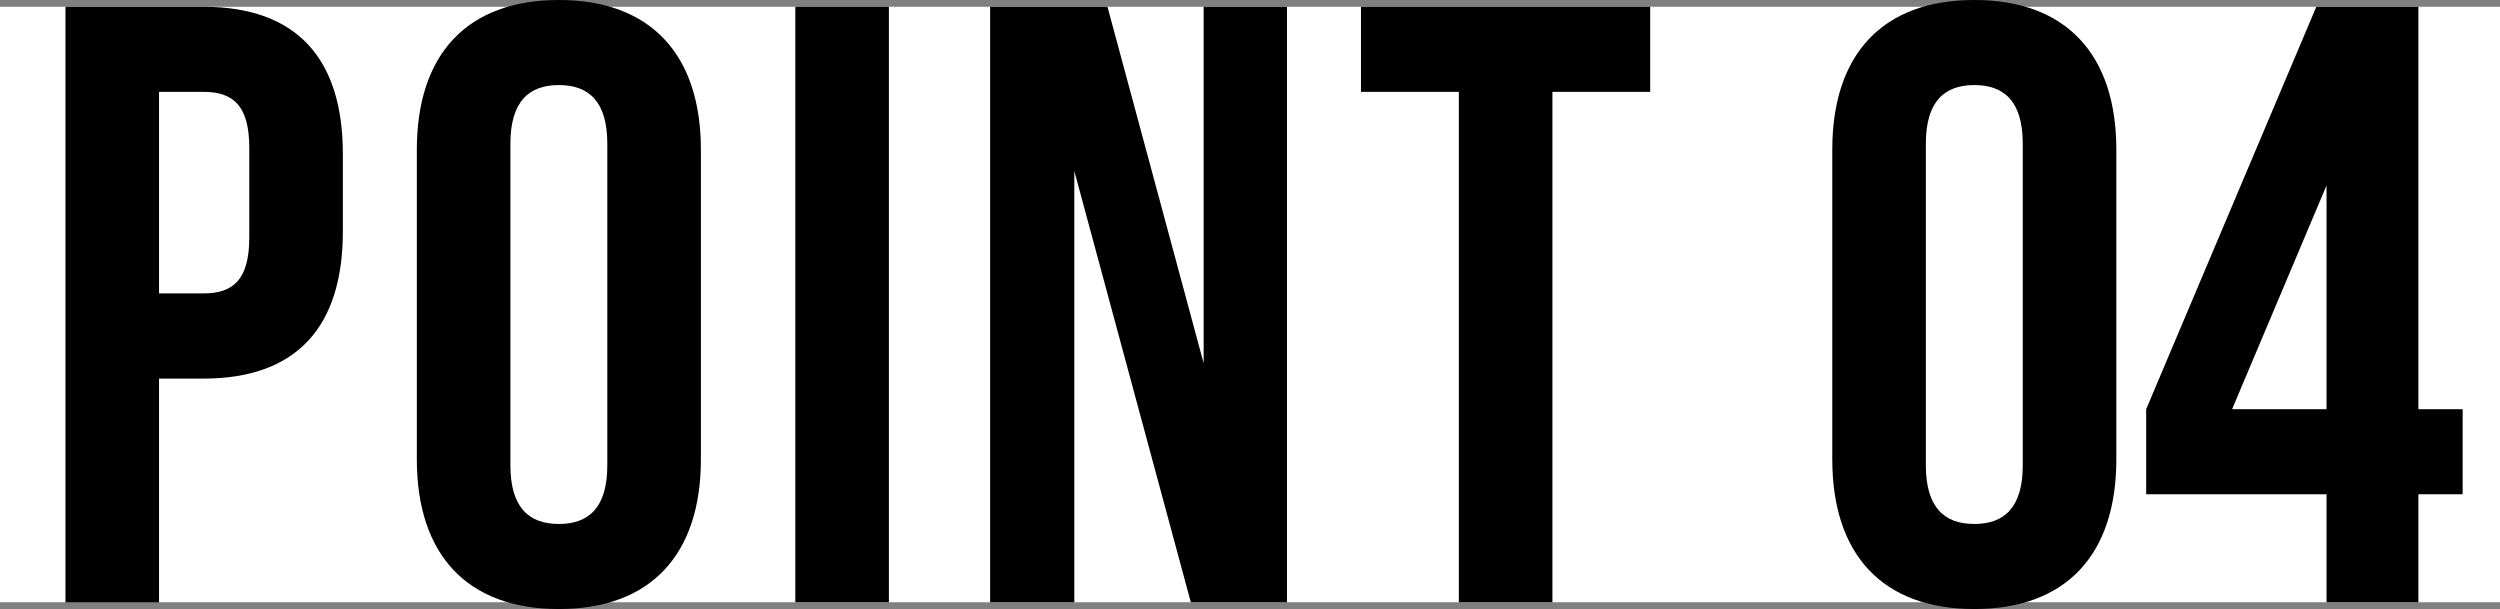 <?xml version="1.0" encoding="UTF-8"?><svg id="_レイヤー_2" xmlns="http://www.w3.org/2000/svg" width="202.78" height="49.4" viewBox="0 0 202.78 49.4"><rect x="0" y="0" width="202.78" height="49.4" fill="#808080" stroke="none"/><defs><style>.cls-1{fill:#fff;}</style></defs><g id="layout"><rect class="cls-1" y=".55" width="202.78" height="48.3"/><path d="M27.81,12.49v6.28c0,7.73-3.73,11.94-11.32,11.94h-3.59v18.15h-7.59V.55h11.18c7.59,0,11.32,4.21,11.32,11.94ZM12.9,7.45v16.35h3.59c2.42,0,3.73-1.1,3.73-4.55v-7.25c0-3.45-1.31-4.55-3.73-4.55h-3.59Z"/><path d="M33.81,12.14c0-7.73,4.07-12.14,11.52-12.14s11.52,4.42,11.52,12.14v25.12c0,7.73-4.07,12.14-11.52,12.14s-11.52-4.42-11.52-12.14V12.14ZM41.4,37.74c0,3.45,1.52,4.76,3.93,4.76s3.93-1.31,3.93-4.76V11.66c0-3.45-1.52-4.76-3.93-4.76s-3.93,1.31-3.93,4.76v26.08Z"/><path d="M64.51.55h7.59v48.3h-7.59V.55Z"/><path d="M87.14,13.87v34.98h-6.83V.55h9.52l7.8,28.91V.55h6.76v48.3h-7.8l-9.45-34.98Z"/><path d="M110.39.55h23.46v6.9h-7.93v41.4h-7.59V7.45h-7.94V.55Z"/><path d="M148.62,12.14c0-7.73,4.07-12.14,11.52-12.14s11.52,4.42,11.52,12.14v25.12c0,7.73-4.07,12.14-11.52,12.14s-11.52-4.42-11.52-12.14V12.14ZM156.21,37.74c0,3.45,1.52,4.76,3.93,4.76s3.93-1.31,3.93-4.76V11.66c0-3.45-1.52-4.76-3.93-4.76s-3.93,1.31-3.93,4.76v26.08Z"/><path d="M174.08,33.19L187.88.55h8.28v32.64h3.59v6.9h-3.59v8.76h-7.45v-8.76h-14.63v-6.9ZM188.71,33.19V15.04l-7.66,18.15h7.66Z"/></g></svg>